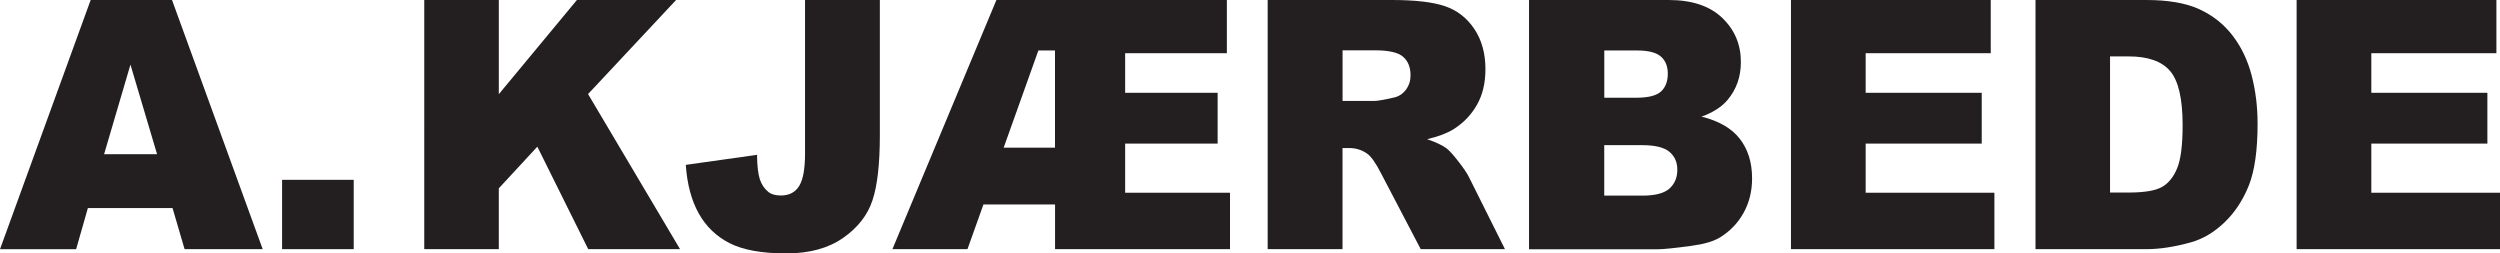 <?xml version="1.0" encoding="UTF-8"?><svg id="a" xmlns="http://www.w3.org/2000/svg" viewBox="0 0 493.27 50"><path d="M34.04,41.05h-16.7l-2.32,8.12H0L17.89,0h16.05l17.89,49.16h-15.41l-2.38-8.12ZM30.99,30.42l-5.25-17.67-5.2,17.67h10.45Z" fill="#231f20"/><path d="M55.66,35.48h14.13v13.68h-14.13v-13.68Z" fill="#231f20"/><path d="M83.71,0h14.71v18.58L113.83,0h19.57l-17.37,18.56,18.15,30.6h-18.12l-10.04-20.22-7.6,8.22v12h-14.71V0Z" fill="#231f20"/><path d="M158.86,0h14.74v26.71c0,5.61-.48,9.88-1.45,12.8-.96,2.93-2.9,5.41-5.81,7.44-2.91,2.03-6.64,3.05-11.19,3.05-4.81,0-8.53-.67-11.17-2.01-2.64-1.34-4.68-3.3-6.12-5.89-1.44-2.58-2.29-5.77-2.55-9.57l14.06-1.98c.02,2.17.21,3.78.55,4.83.35,1.05.93,1.9,1.75,2.55.56.42,1.36.64,2.4.64,1.64,0,2.85-.63,3.62-1.89.77-1.26,1.15-3.39,1.15-6.38V0Z" fill="#231f20"/><path d="M196.6,0h45.47v10.5h-20.07v7.81h18.25v10.03h-18.25v9.69h20.69v11.13h-34.52v-8.82h-14.13l-3.15,8.82h-14.81L196.6,0ZM204.88,9.96l-6.85,19.18h10.13V9.96h-3.28Z" fill="#231f20"/><path d="M250.12,49.16V0h24.52c4.55,0,8.02.4,10.43,1.21,2.4.8,4.34,2.3,5.81,4.48,1.47,2.18,2.21,4.83,2.21,7.96,0,2.73-.56,5.08-1.69,7.06-1.13,1.98-2.68,3.58-4.65,4.81-1.26.78-2.98,1.43-5.17,1.94,1.75.6,3.03,1.21,3.83,1.81.54.4,1.32,1.27,2.35,2.59s1.71,2.34,2.06,3.05l7.12,14.25h-16.62l-7.86-15.02c-1-1.94-1.88-3.21-2.66-3.79-1.06-.76-2.26-1.14-3.61-1.14h-1.3v19.95h-14.78ZM264.9,19.92h6.2c.67,0,1.97-.22,3.9-.67.97-.2,1.77-.71,2.39-1.54.62-.83.92-1.78.92-2.85,0-1.59-.49-2.81-1.46-3.65-.97-.85-2.8-1.28-5.49-1.28h-6.46v9.99Z" fill="#231f20"/><path d="M301.69,0h27.54c4.59,0,8.11,1.17,10.57,3.52,2.46,2.35,3.69,5.25,3.69,8.72,0,2.91-.88,5.4-2.63,7.48-1.17,1.39-2.88,2.48-5.13,3.29,3.42.85,5.94,2.31,7.55,4.38,1.61,2.07,2.42,4.67,2.42,7.8,0,2.55-.57,4.84-1.72,6.88-1.15,2.03-2.72,3.64-4.71,4.83-1.23.74-3.1,1.28-5.59,1.61-3.31.45-5.51.67-6.59.67h-25.4V0ZM316.53,19.28h6.4c2.3,0,3.89-.41,4.79-1.22.9-.82,1.35-2,1.35-3.54,0-1.43-.45-2.55-1.35-3.35-.9-.8-2.46-1.21-4.69-1.21h-6.49v9.32ZM316.53,38.6h7.5c2.53,0,4.32-.46,5.36-1.39s1.56-2.17,1.56-3.74c0-1.45-.51-2.62-1.54-3.5s-2.83-1.33-5.41-1.33h-7.47v9.96Z" fill="#231f20"/><path d="M353.36,0h39.43v10.5h-24.68v7.81h22.9v10.03h-22.9v9.69h25.4v11.13h-40.14V0Z" fill="#231f20"/><path d="M401.62,0h21.86c4.31,0,7.79.6,10.44,1.81,2.65,1.21,4.84,2.94,6.58,5.2s2.99,4.89,3.77,7.88c.78,3,1.17,6.17,1.17,9.52,0,5.25-.58,9.33-1.74,12.22-1.16,2.89-2.77,5.32-4.82,7.28-2.06,1.96-4.27,3.26-6.63,3.91-3.23.9-6.15,1.34-8.77,1.34h-21.86V0ZM416.33,11.13v26.86h3.61c3.07,0,5.26-.35,6.56-1.06s2.32-1.93,3.05-3.69c.74-1.75,1.1-4.6,1.1-8.53,0-5.21-.82-8.77-2.47-10.7-1.64-1.92-4.37-2.88-8.18-2.88h-3.67Z" fill="#231f20"/><path d="M453.13,0h39.43v10.5h-24.68v7.81h22.9v10.03h-22.9v9.69h25.4v11.13h-40.14V0Z" fill="#231f20"/></svg>